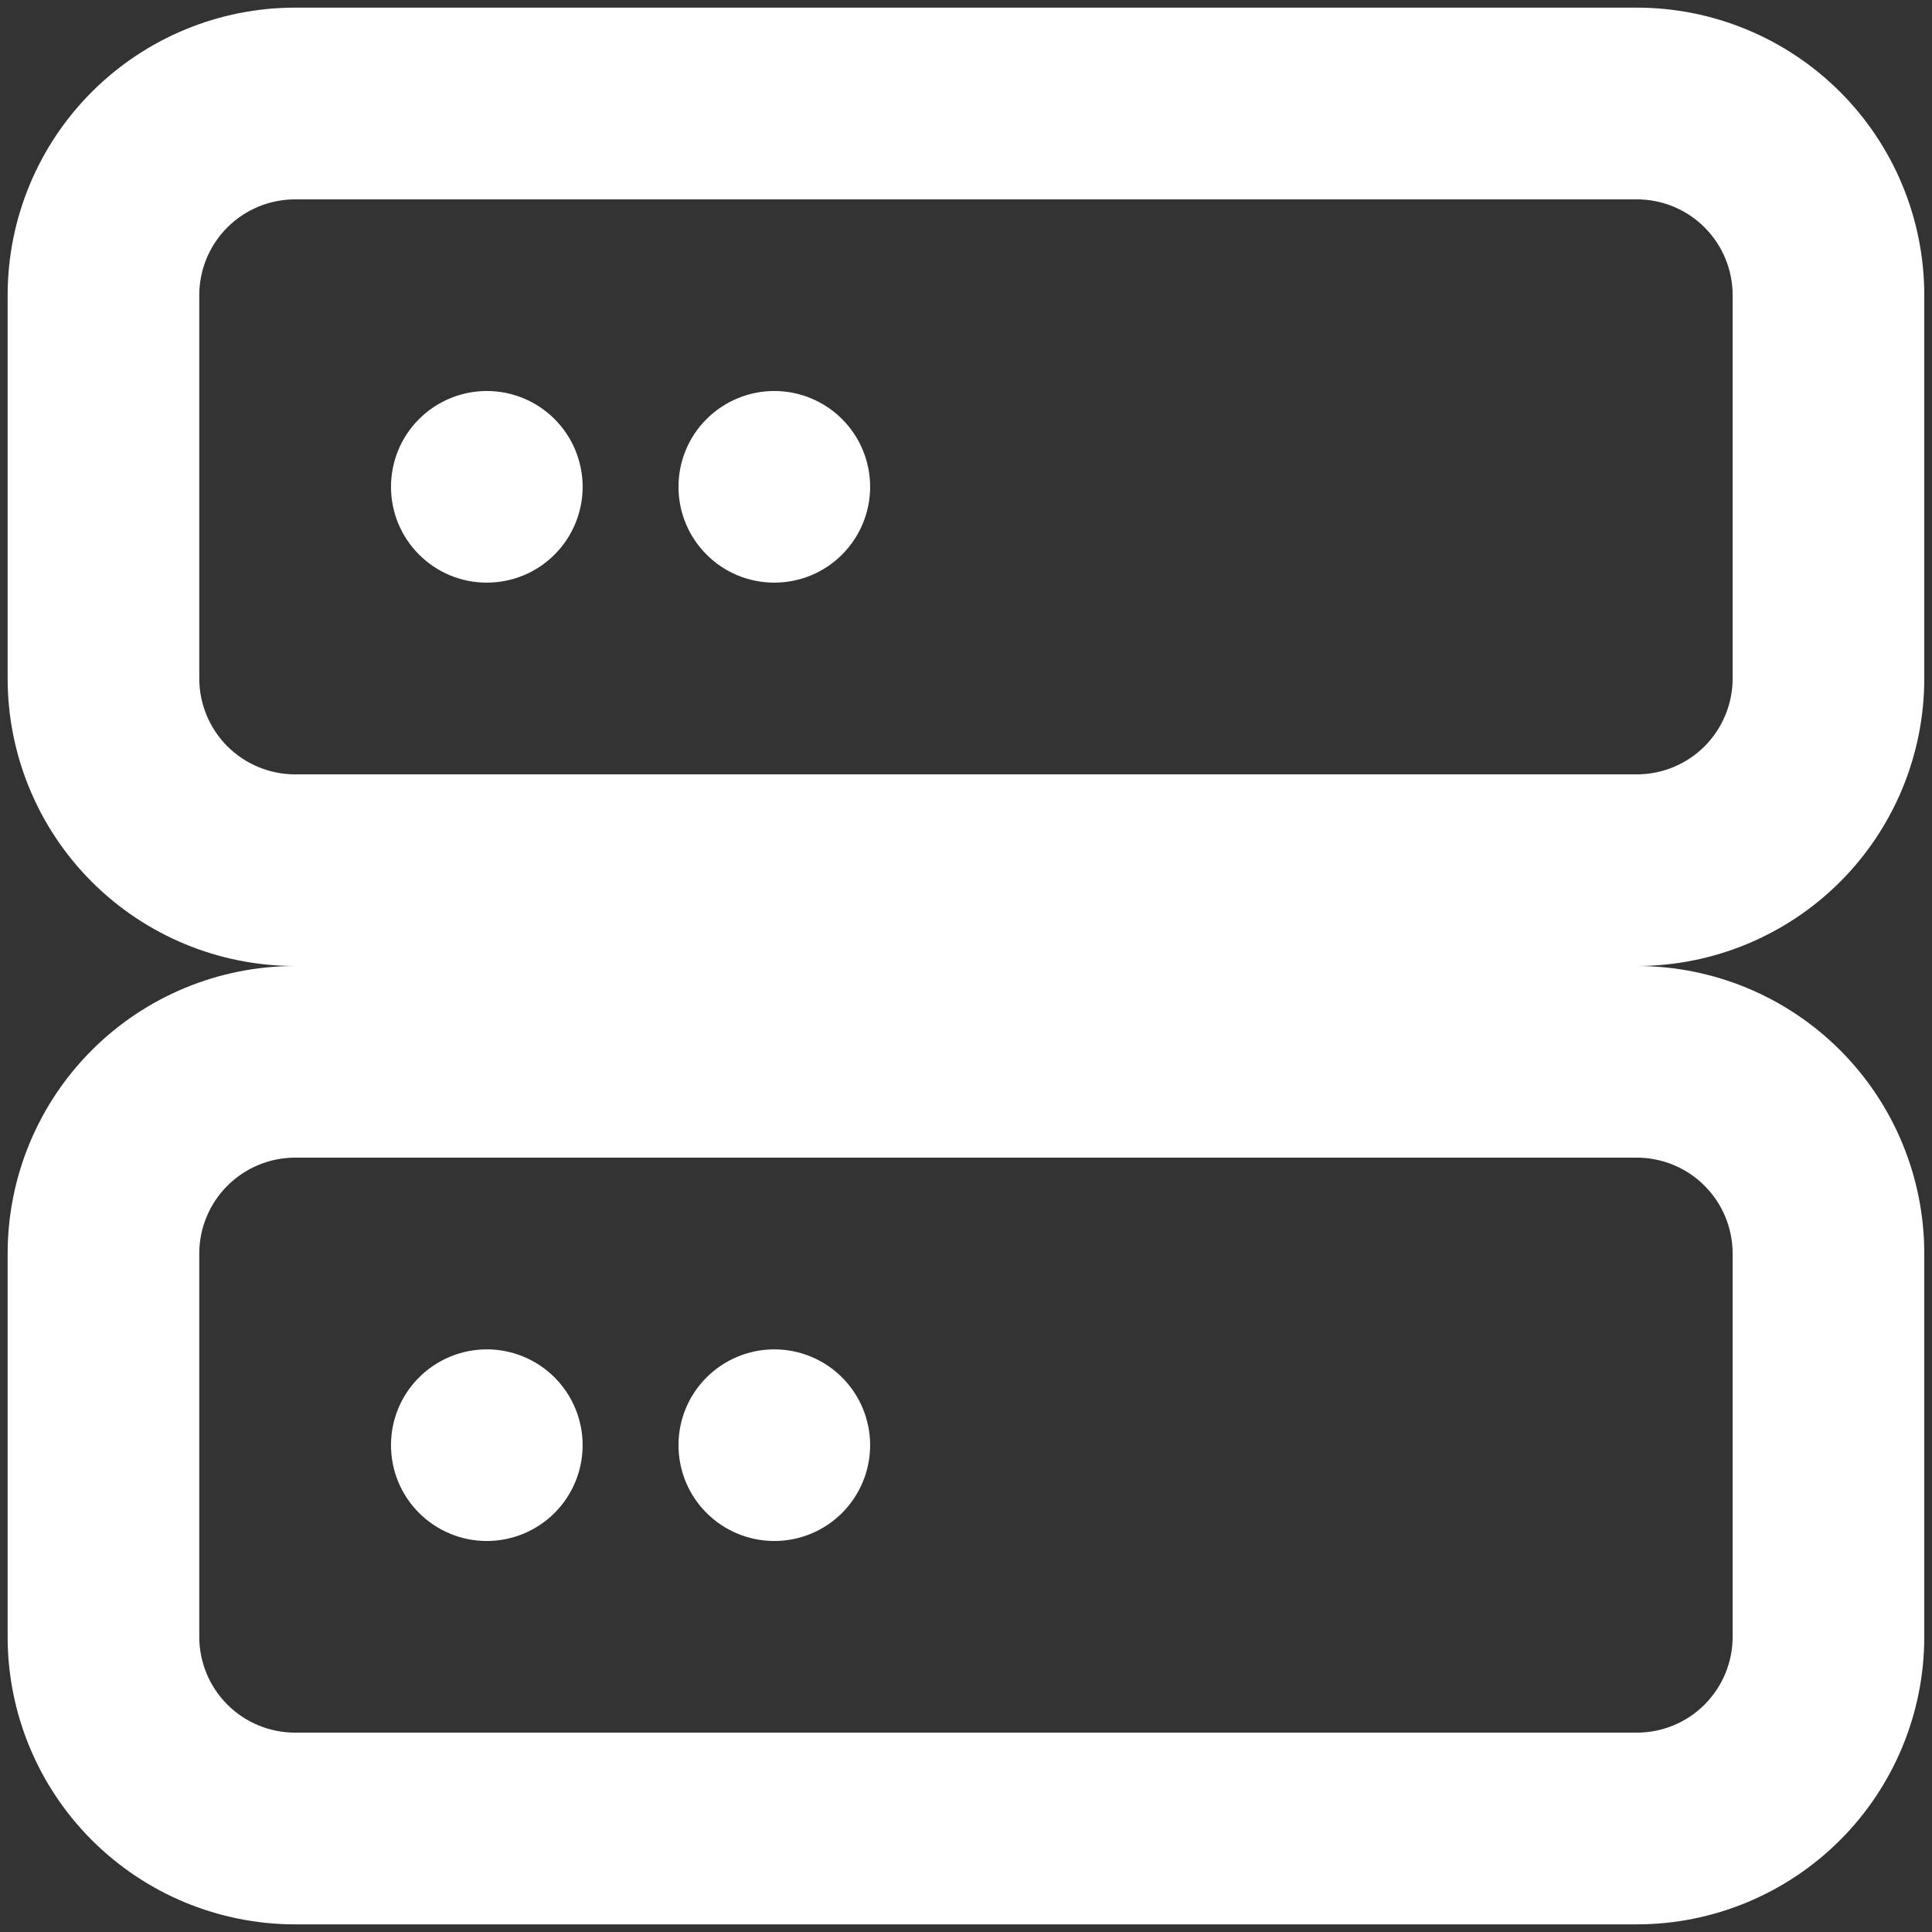 <svg xmlns="http://www.w3.org/2000/svg" width="21" height="21" viewBox="0 0 21 21" fill="none"><rect x="0" y="0" width="21" height="21" fill="#333333" stroke="none"/><path d="M3.208 12.583C2.932 12.583 2.667 12.693 2.471 12.889C2.276 13.084 2.166 13.349 2.166 13.625V17.792C2.166 18.068 2.276 18.333 2.471 18.528C2.667 18.724 2.932 18.833 3.208 18.833H17.791C18.068 18.833 18.333 18.724 18.528 18.528C18.723 18.333 18.833 18.068 18.833 17.792V13.625C18.833 13.349 18.723 13.084 18.528 12.889C18.333 12.693 18.068 12.583 17.791 12.583H3.208ZM3.208 10.5C2.379 10.5 1.584 10.171 0.998 9.585C0.412 8.999 0.083 8.204 0.083 7.375L0.083 3.208C0.083 2.38 0.412 1.585 0.998 0.999C1.584 0.413 2.379 0.083 3.208 0.083L17.791 0.083C18.62 0.083 19.415 0.413 20.001 0.999C20.587 1.585 20.916 2.38 20.916 3.208V7.375C20.916 8.204 20.587 8.999 20.001 9.585C19.415 10.171 18.62 10.5 17.791 10.5C18.62 10.5 19.415 10.829 20.001 11.415C20.587 12.001 20.916 12.796 20.916 13.625V17.792C20.916 18.62 20.587 19.415 20.001 20.001C19.415 20.587 18.62 20.917 17.791 20.917H3.208C2.379 20.917 1.584 20.587 0.998 20.001C0.412 19.415 0.083 18.62 0.083 17.792L0.083 13.625C0.083 12.796 0.412 12.001 0.998 11.415C1.584 10.829 2.379 10.5 3.208 10.5ZM3.208 2.167C2.932 2.167 2.667 2.276 2.471 2.472C2.276 2.667 2.166 2.932 2.166 3.208V7.375C2.166 7.651 2.276 7.916 2.471 8.112C2.667 8.307 2.932 8.417 3.208 8.417H17.791C18.068 8.417 18.333 8.307 18.528 8.112C18.723 7.916 18.833 7.651 18.833 7.375V3.208C18.833 2.932 18.723 2.667 18.528 2.472C18.333 2.276 18.068 2.167 17.791 2.167H3.208ZM5.291 6.333C5.015 6.333 4.75 6.224 4.555 6.028C4.359 5.833 4.25 5.568 4.25 5.292C4.25 5.015 4.359 4.75 4.555 4.555C4.75 4.36 5.015 4.25 5.291 4.25C5.568 4.25 5.833 4.36 6.028 4.555C6.223 4.75 6.333 5.015 6.333 5.292C6.333 5.568 6.223 5.833 6.028 6.028C5.833 6.224 5.568 6.333 5.291 6.333ZM8.416 6.333C8.14 6.333 7.875 6.224 7.68 6.028C7.484 5.833 7.375 5.568 7.375 5.292C7.375 5.015 7.484 4.75 7.68 4.555C7.875 4.36 8.14 4.25 8.416 4.25C8.693 4.25 8.958 4.36 9.153 4.555C9.348 4.75 9.458 5.015 9.458 5.292C9.458 5.568 9.348 5.833 9.153 6.028C8.958 6.224 8.693 6.333 8.416 6.333ZM8.416 16.75C8.14 16.75 7.875 16.64 7.68 16.445C7.484 16.25 7.375 15.985 7.375 15.708C7.375 15.432 7.484 15.167 7.68 14.972C7.875 14.777 8.14 14.667 8.416 14.667C8.693 14.667 8.958 14.777 9.153 14.972C9.348 15.167 9.458 15.432 9.458 15.708C9.458 15.985 9.348 16.25 9.153 16.445C8.958 16.64 8.693 16.75 8.416 16.75ZM5.291 16.75C5.015 16.75 4.75 16.64 4.555 16.445C4.359 16.25 4.25 15.985 4.25 15.708C4.25 15.432 4.359 15.167 4.555 14.972C4.75 14.777 5.015 14.667 5.291 14.667C5.568 14.667 5.833 14.777 6.028 14.972C6.223 15.167 6.333 15.432 6.333 15.708C6.333 15.985 6.223 16.25 6.028 16.445C5.833 16.64 5.568 16.75 5.291 16.75Z" fill="white"></path></svg>